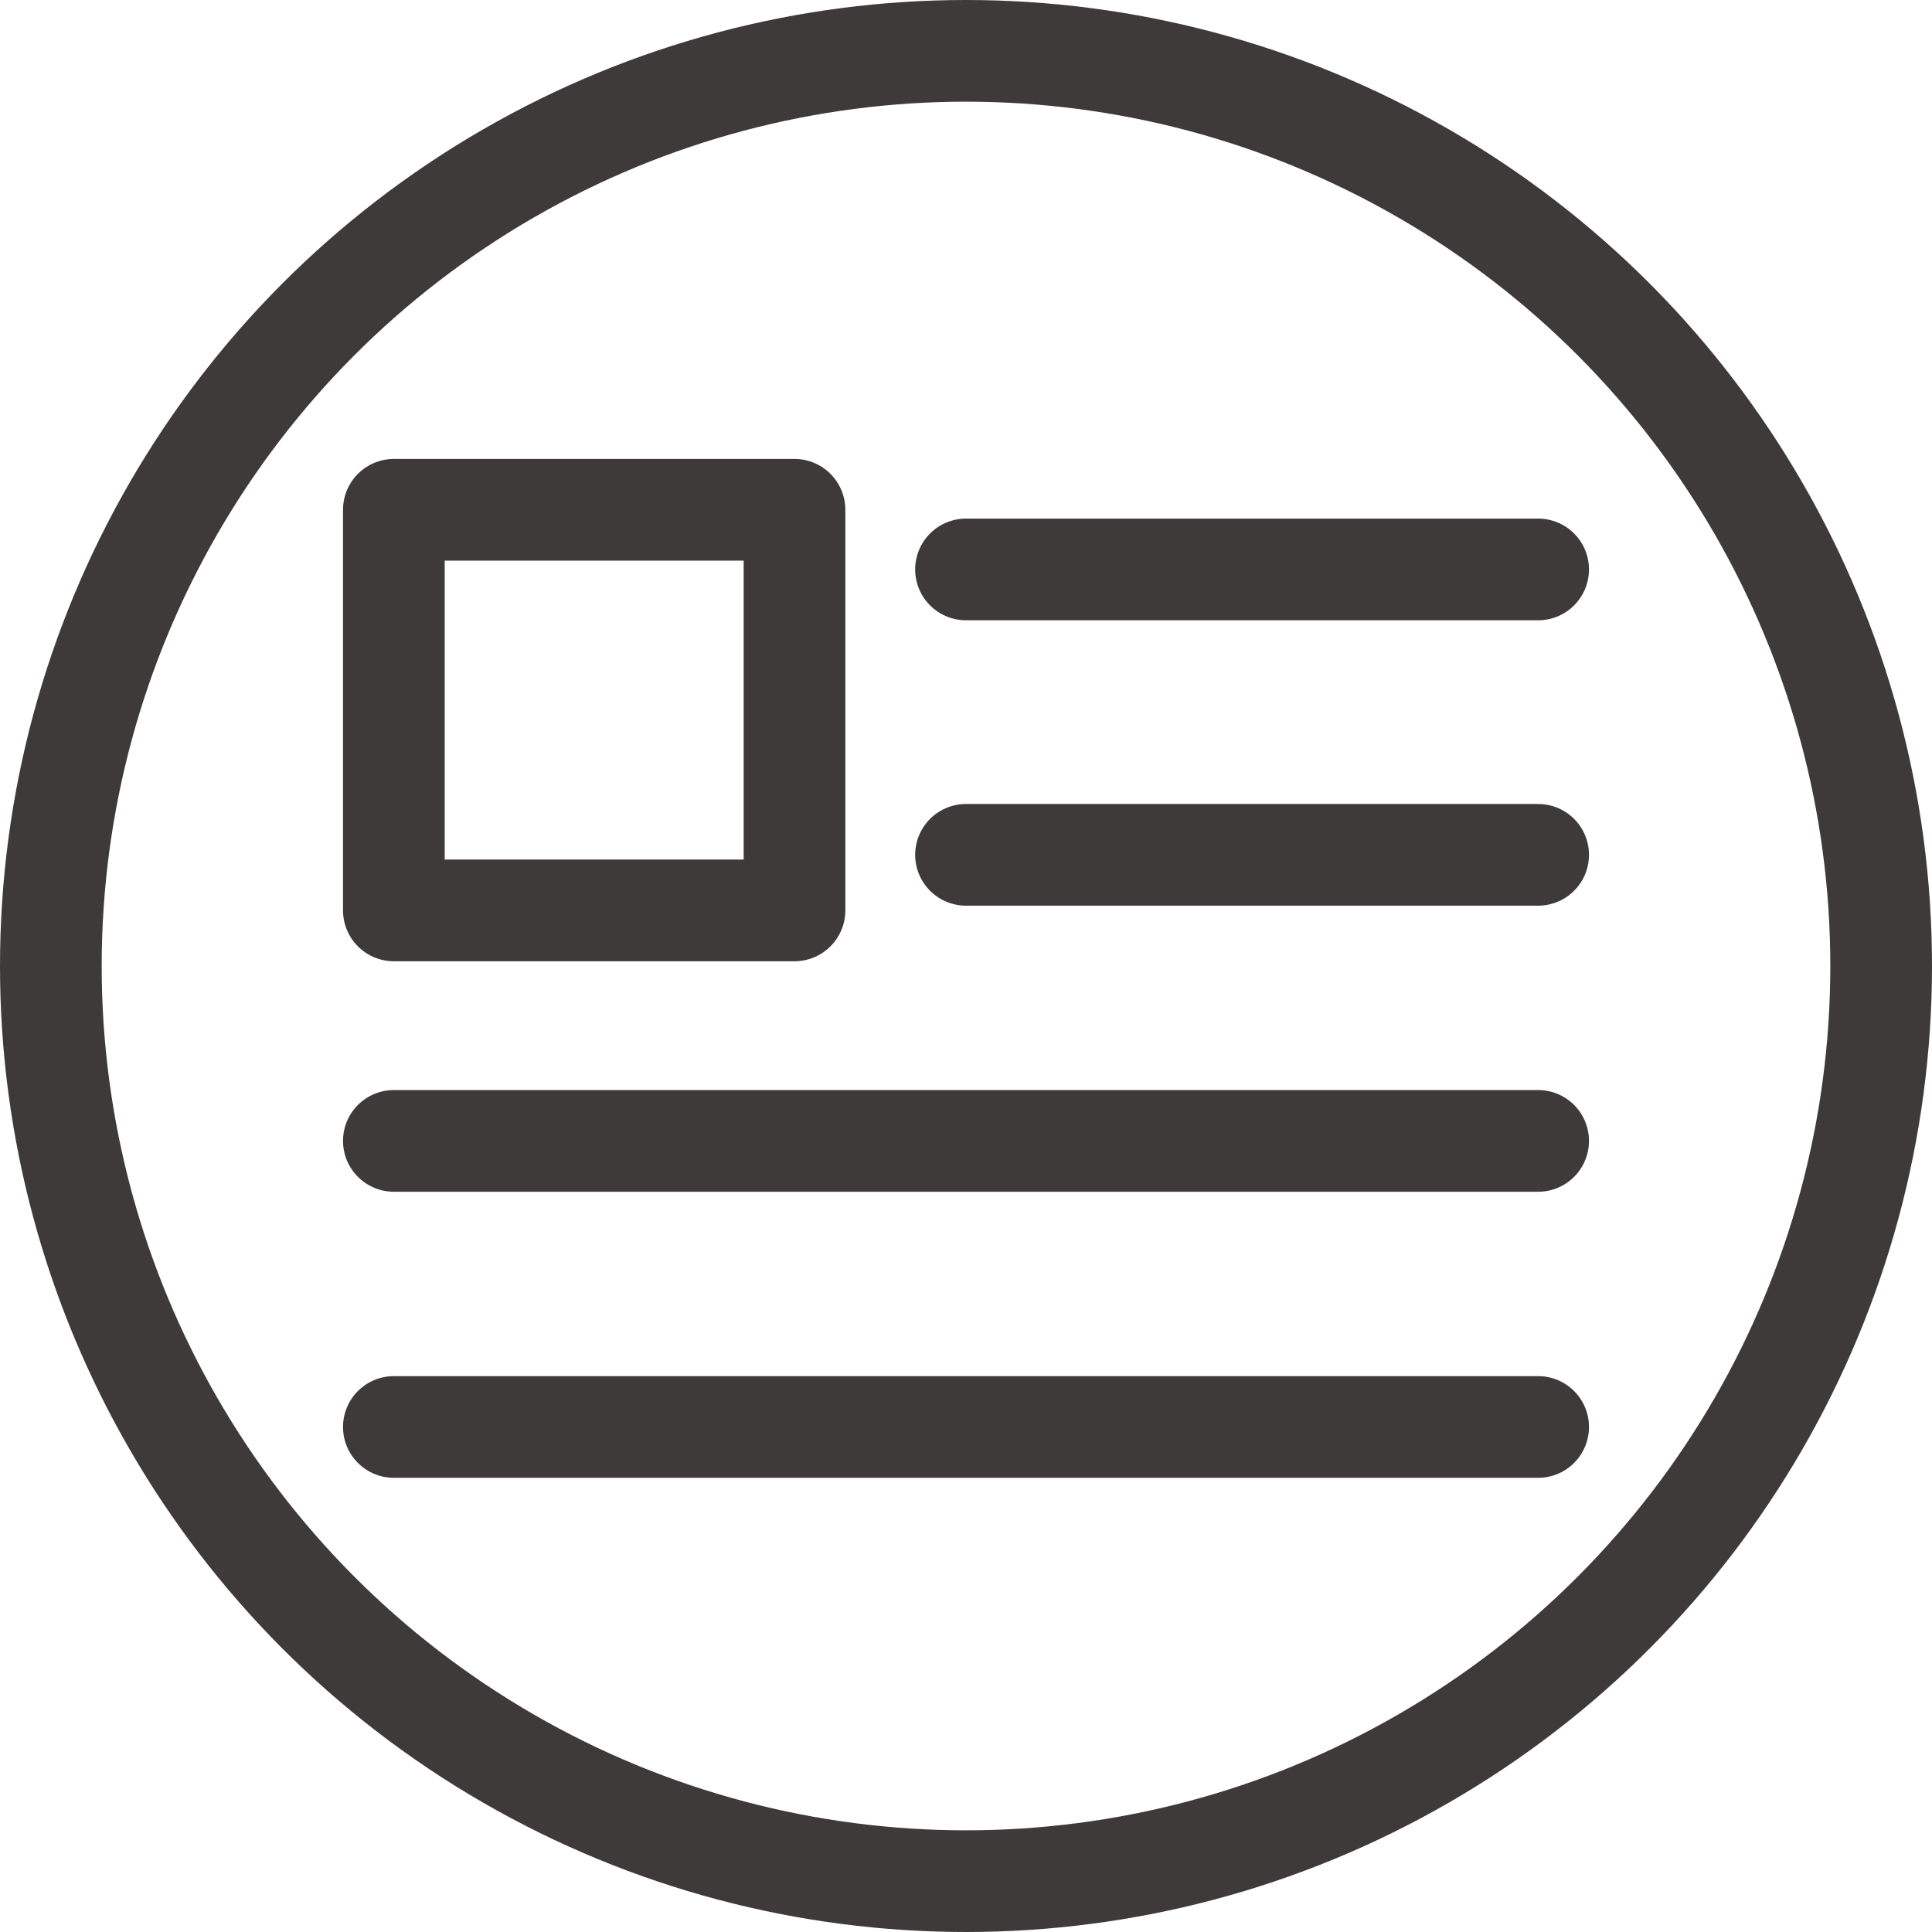 <svg xmlns="http://www.w3.org/2000/svg" viewBox="0 0 28.5 28.5"><defs><style>.cls-1{fill:none;stroke:#3e3a39;stroke-linecap:round;stroke-linejoin:round;stroke-width:1.5px;}</style></defs><title>icon_text</title><g id="レイヤー_2" data-name="レイヤー 2"><g id="ol"><circle class="cls-1" cx="14.25" cy="14.25" r="13.5"/><line class="cls-1" x1="14.25" y1="8.4" x2="22.69" y2="8.4"/><line class="cls-1" x1="14.25" y1="12.61" x2="22.69" y2="12.61"/><line class="cls-1" x1="5.81" y1="16.83" x2="22.69" y2="16.83"/><rect class="cls-1" x="5.81" y="7.52" width="5.91" height="5.91"/><line class="cls-1" x1="5.81" y1="21.05" x2="22.69" y2="21.05"/></g></g></svg>
